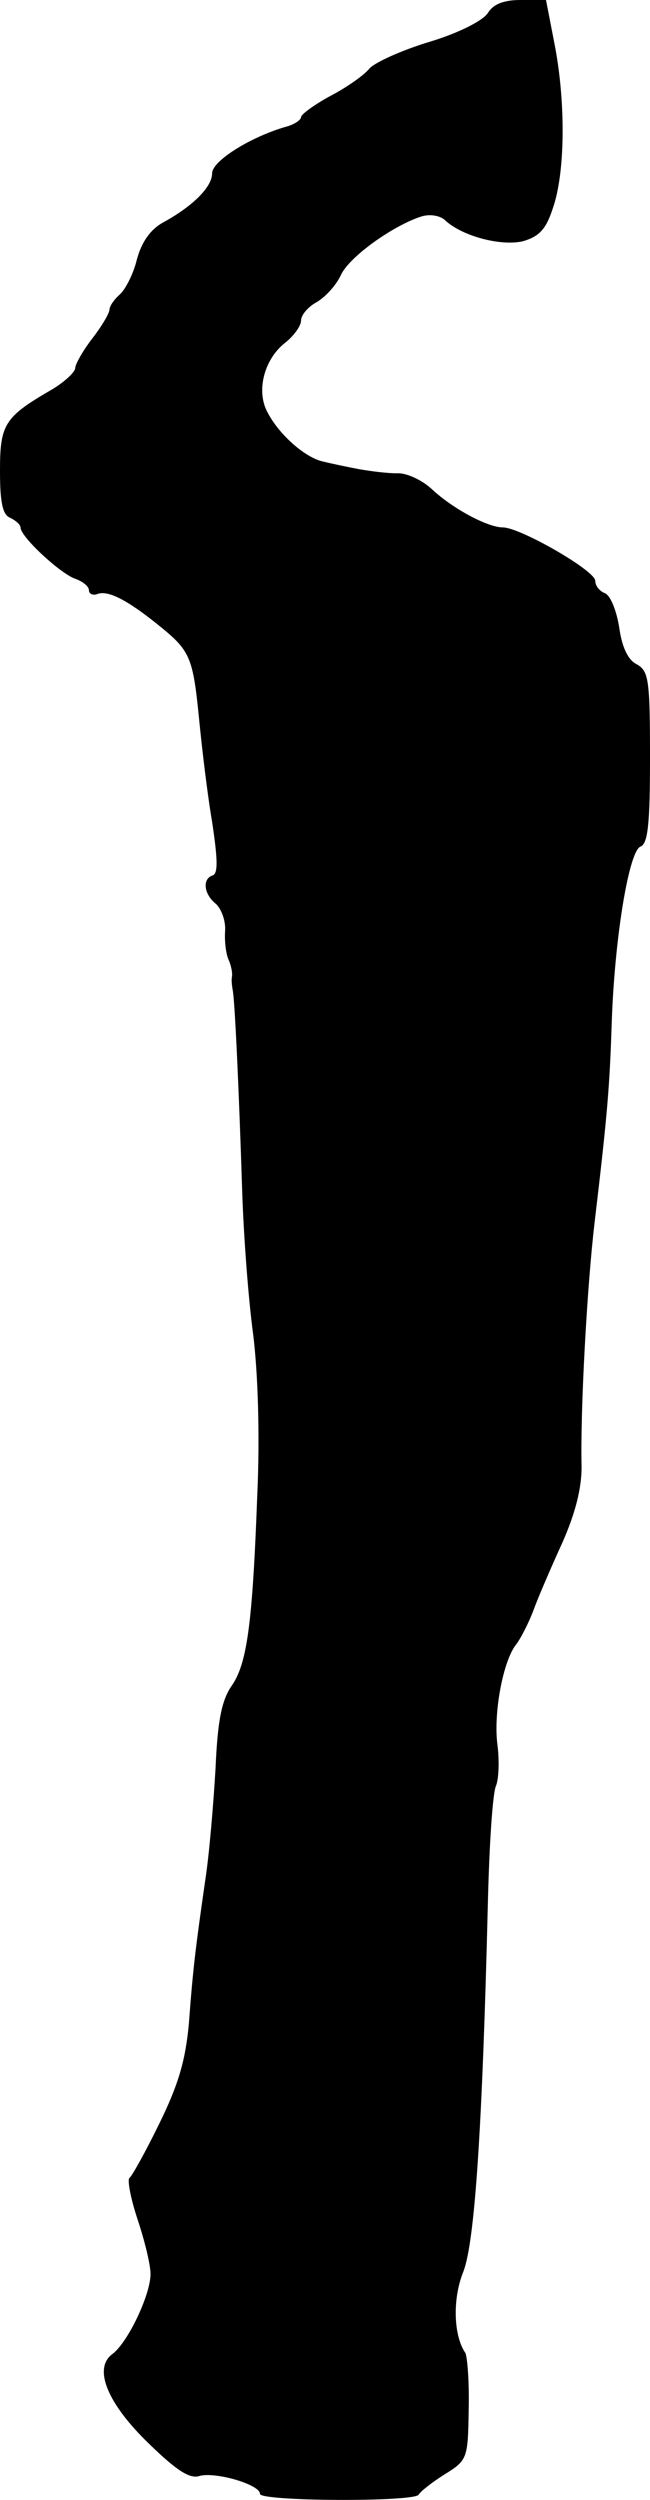 <?xml version="1.0" standalone="no"?>
<!DOCTYPE svg PUBLIC "-//W3C//DTD SVG 20010904//EN"
 "http://www.w3.org/TR/2001/REC-SVG-20010904/DTD/svg10.dtd">
<svg version="1.0" xmlns="http://www.w3.org/2000/svg"
 width="95pt" height="365pt" viewBox="0 0 95 365"
 preserveAspectRatio="xMidYMid meet">
<g transform="translate(0,365) scale(0.1,-0.1)"
fill="#000000" stroke="none">
<path d="M713 3631 c-7 -11 -42 -29 -85 -42 -40 -12 -80 -30 -88 -39 -8 -10
-34 -28 -57 -40 -24 -13 -43 -27 -43 -31 0 -4 -10 -11 -22 -14 -52 -15 -108
-50 -108 -68 0 -20 -28 -48 -72 -72 -18 -10 -31 -28 -38 -54 -5 -21 -17 -44
-25 -51 -8 -7 -15 -17 -15 -22 0 -5 -11 -24 -25 -42 -14 -18 -25 -38 -25 -43
0 -6 -15 -20 -33 -31 -71 -41 -77 -51 -77 -120 0 -46 4 -64 15 -68 8 -4 15
-10 15 -14 0 -14 59 -68 80 -75 11 -4 20 -11 20 -17 0 -5 6 -8 13 -5 15 5 42
-8 89 -46 46 -37 50 -46 59 -137 4 -41 12 -109 19 -150 8 -53 9 -75 1 -78 -16
-5 -13 -28 5 -42 8 -8 14 -25 13 -39 -1 -14 1 -33 5 -42 4 -9 6 -20 5 -25 -1
-5 0 -13 1 -19 3 -12 9 -139 14 -295 2 -63 9 -157 16 -208 7 -57 10 -147 6
-235 -7 -189 -15 -247 -38 -279 -14 -21 -20 -50 -23 -120 -3 -51 -9 -124 -15
-163 -14 -97 -18 -129 -24 -210 -5 -53 -15 -88 -43 -145 -20 -41 -40 -77 -44
-80 -3 -3 2 -30 12 -60 10 -30 19 -66 19 -80 0 -30 -33 -100 -56 -117 -28 -21
-7 -72 53 -130 41 -40 60 -52 74 -48 22 7 89 -12 89 -26 0 -11 227 -12 232 -1
2 4 18 17 37 29 34 21 35 23 36 95 1 40 -2 78 -5 83 -17 25 -19 78 -3 118 17
43 28 211 36 537 2 85 7 163 12 173 4 10 5 37 2 60 -6 45 8 123 28 147 6 8 18
31 25 50 7 19 26 63 42 98 19 43 28 79 28 110 -2 83 8 264 19 357 19 160 22
199 25 290 4 124 25 252 42 259 11 4 14 33 14 130 0 114 -2 126 -19 136 -13 6
-22 25 -26 54 -4 25 -13 47 -21 50 -8 3 -14 11 -14 18 0 15 -110 78 -135 78
-22 0 -73 27 -104 56 -14 13 -37 24 -51 23 -14 0 -38 3 -55 6 -16 3 -40 8 -52
11 -26 5 -65 39 -82 72 -17 31 -5 77 25 101 13 10 24 25 24 33 0 8 10 20 23
27 12 7 28 24 35 39 12 27 77 73 118 86 13 4 28 1 35 -6 25 -23 82 -38 114
-30 23 7 33 17 43 48 18 51 19 153 3 237 l-13 67 -37 0 c-25 0 -40 -6 -48 -19z"/>
</g>
</svg>
